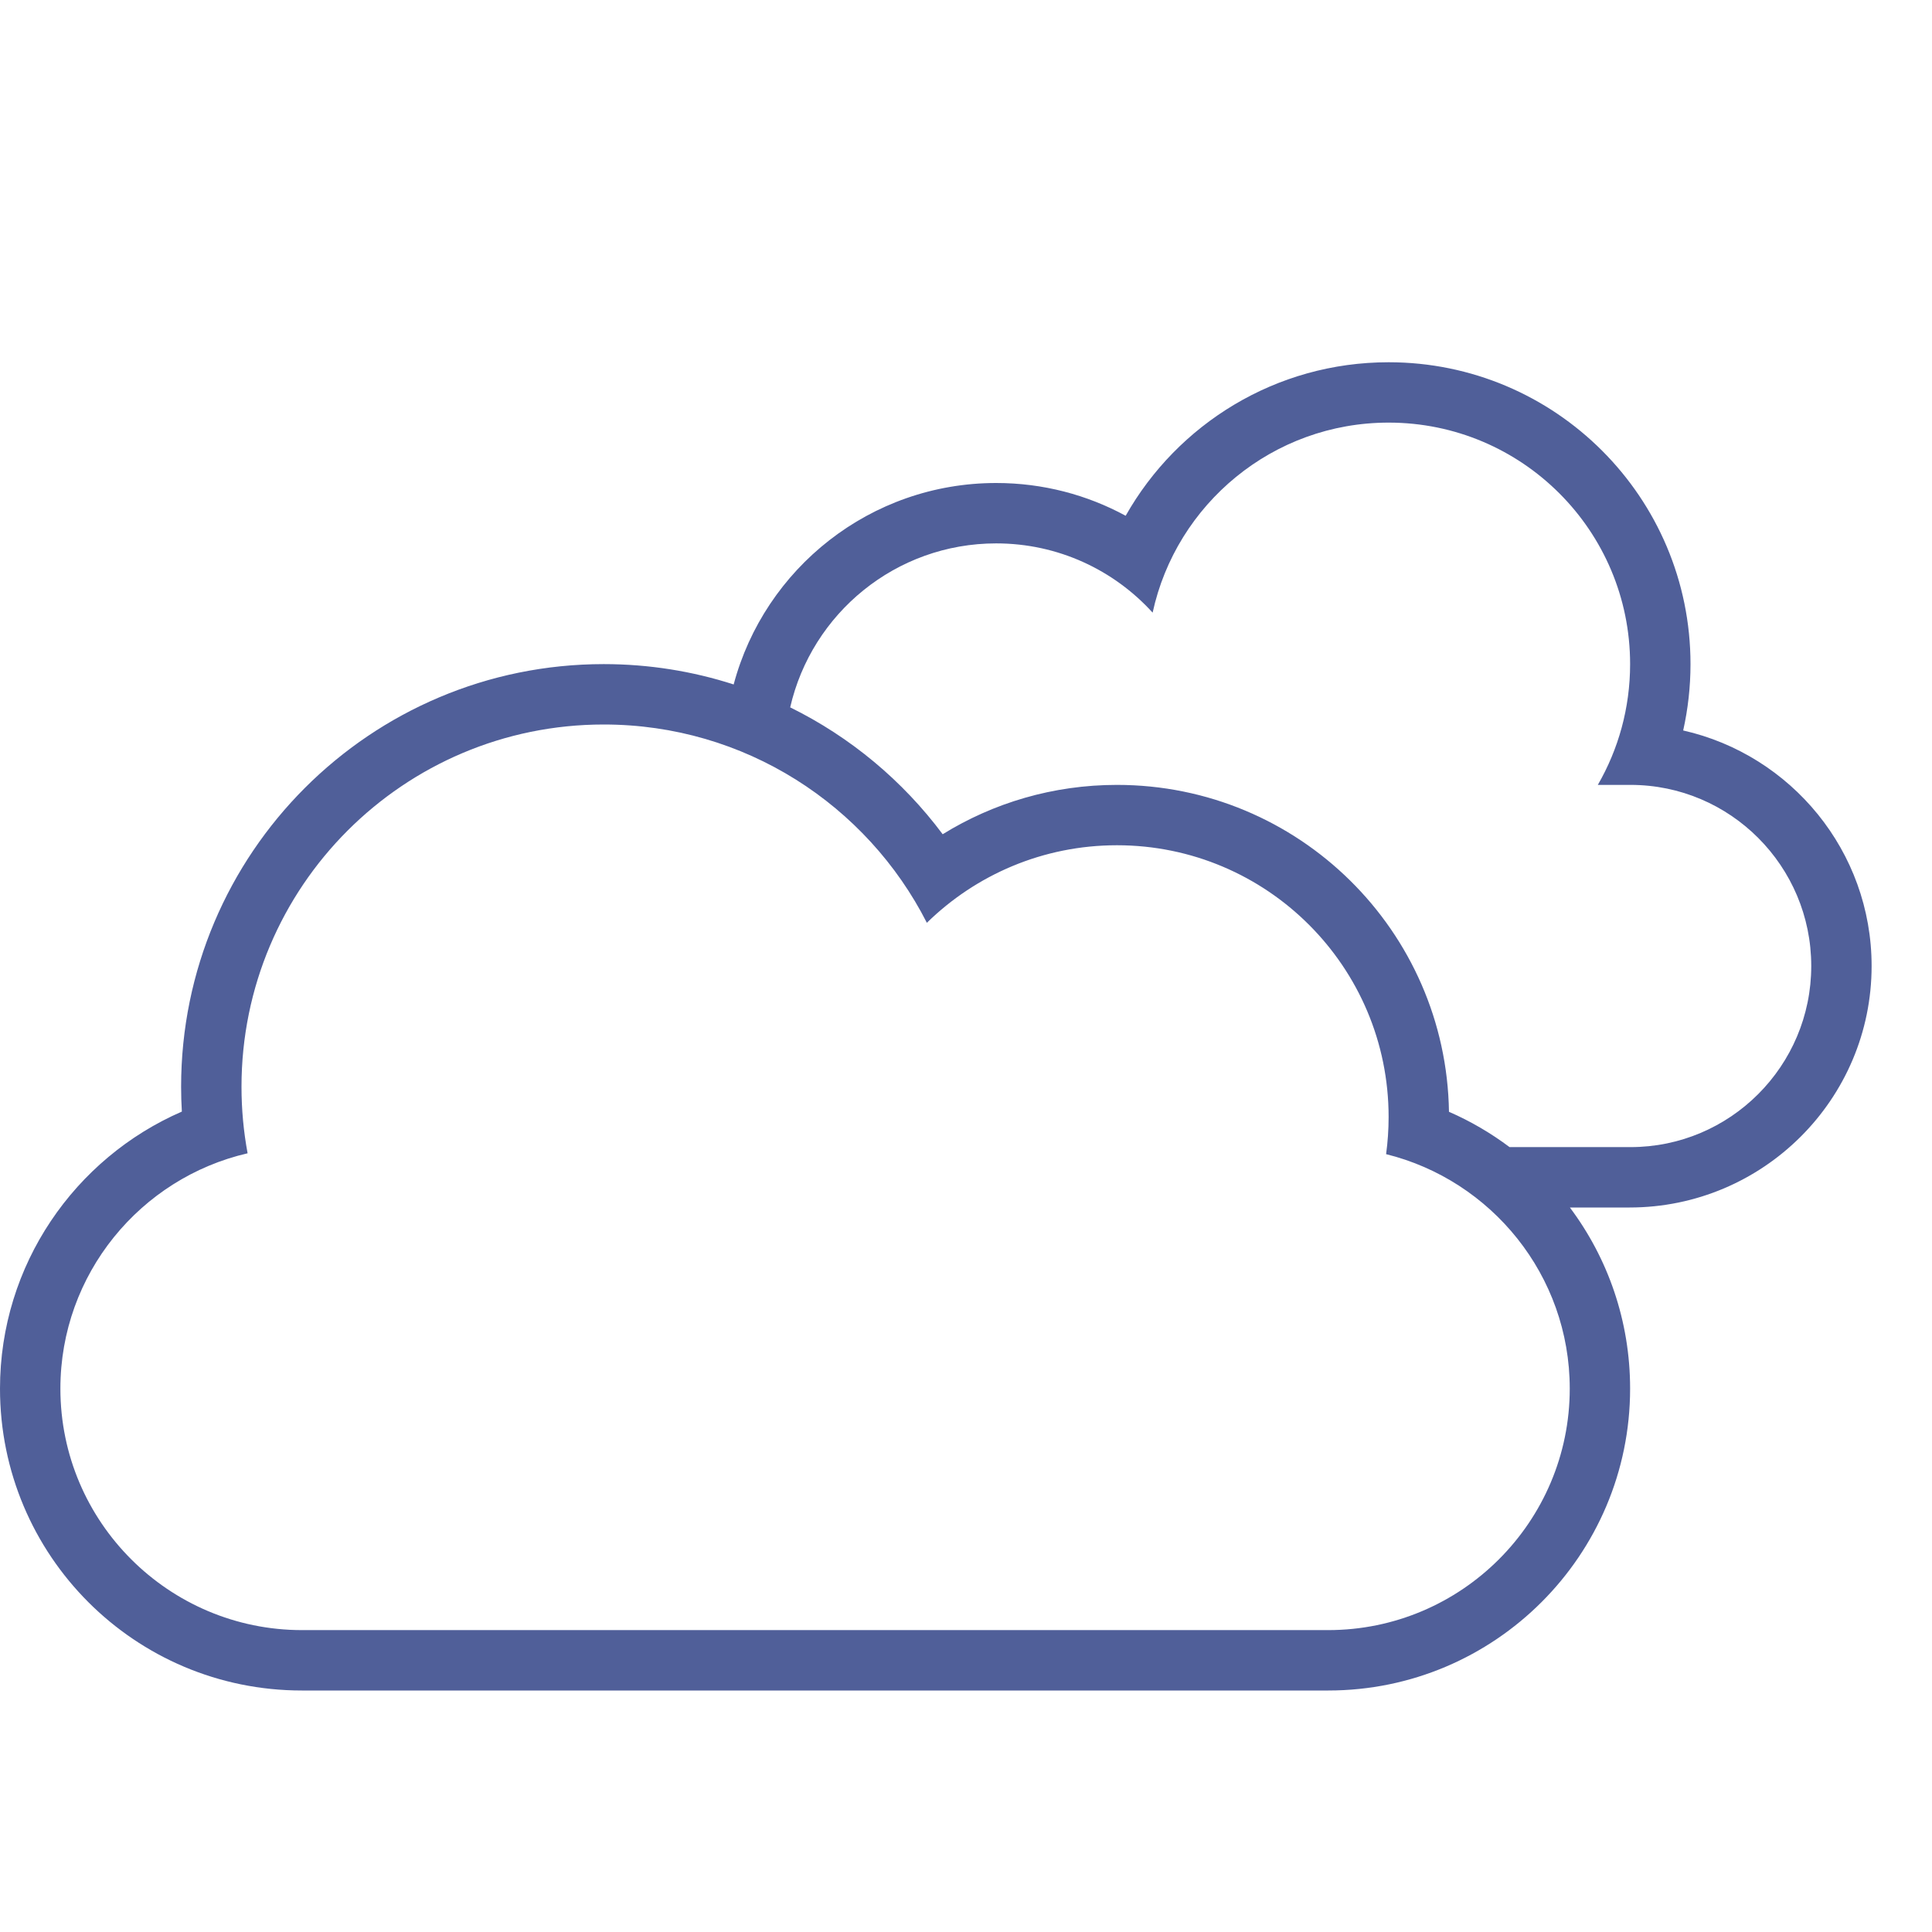 <?xml version="1.0" encoding="UTF-8"?> <svg xmlns="http://www.w3.org/2000/svg" width="70" height="70" viewBox="0 0 70 70" fill="none"> <path fill-rule="evenodd" clip-rule="evenodd" d="M56.88 43.75H59.042C63.874 43.75 67.812 39.833 67.812 35C67.812 30.842 64.894 27.35 60.985 26.466C61.158 25.693 61.25 24.888 61.25 24.062C61.25 18.022 56.353 13.125 50.312 13.125C46.225 13.125 42.662 15.367 40.785 18.687C39.39 17.93 37.792 17.5 36.094 17.5C31.537 17.5 27.703 20.596 26.582 24.799C25.099 24.321 23.517 24.062 21.875 24.062C13.418 24.062 6.562 30.918 6.562 39.375C6.562 39.677 6.571 39.977 6.589 40.275C2.712 41.96 0 45.826 0 50.312C0 56.353 4.884 61.25 10.936 61.25H48.126C54.166 61.25 59.062 56.341 59.062 50.312C59.062 47.85 58.251 45.578 56.88 43.75ZM54.694 41.562H59.075C62.687 41.562 65.625 38.624 65.625 35C65.625 31.383 62.693 28.438 59.075 28.438H57.892C58.636 27.151 59.062 25.656 59.062 24.062C59.062 19.23 55.145 15.312 50.312 15.312C46.12 15.312 42.617 18.261 41.762 22.197C40.361 20.655 38.34 19.688 36.094 19.688C32.455 19.688 29.409 22.226 28.63 25.629C30.817 26.706 32.709 28.289 34.155 30.226C35.99 29.092 38.153 28.438 40.469 28.438C47.051 28.438 52.399 33.723 52.499 40.282C53.283 40.624 54.019 41.055 54.694 41.562ZM2.188 50.312C2.188 55.145 6.12 59.062 10.944 59.062H48.119C52.955 59.062 56.875 55.135 56.875 50.312C56.875 46.206 54.034 42.76 50.221 41.817C50.281 41.376 50.312 40.926 50.312 40.469C50.312 35.032 45.905 30.625 40.469 30.625C37.788 30.625 35.357 31.697 33.582 33.435C31.414 29.171 26.986 26.25 21.875 26.25C14.626 26.25 8.75 32.126 8.75 39.375C8.75 40.199 8.826 41.004 8.971 41.786C5.085 42.682 2.188 46.166 2.188 50.312Z" fill="#505F99"></path> </svg> 